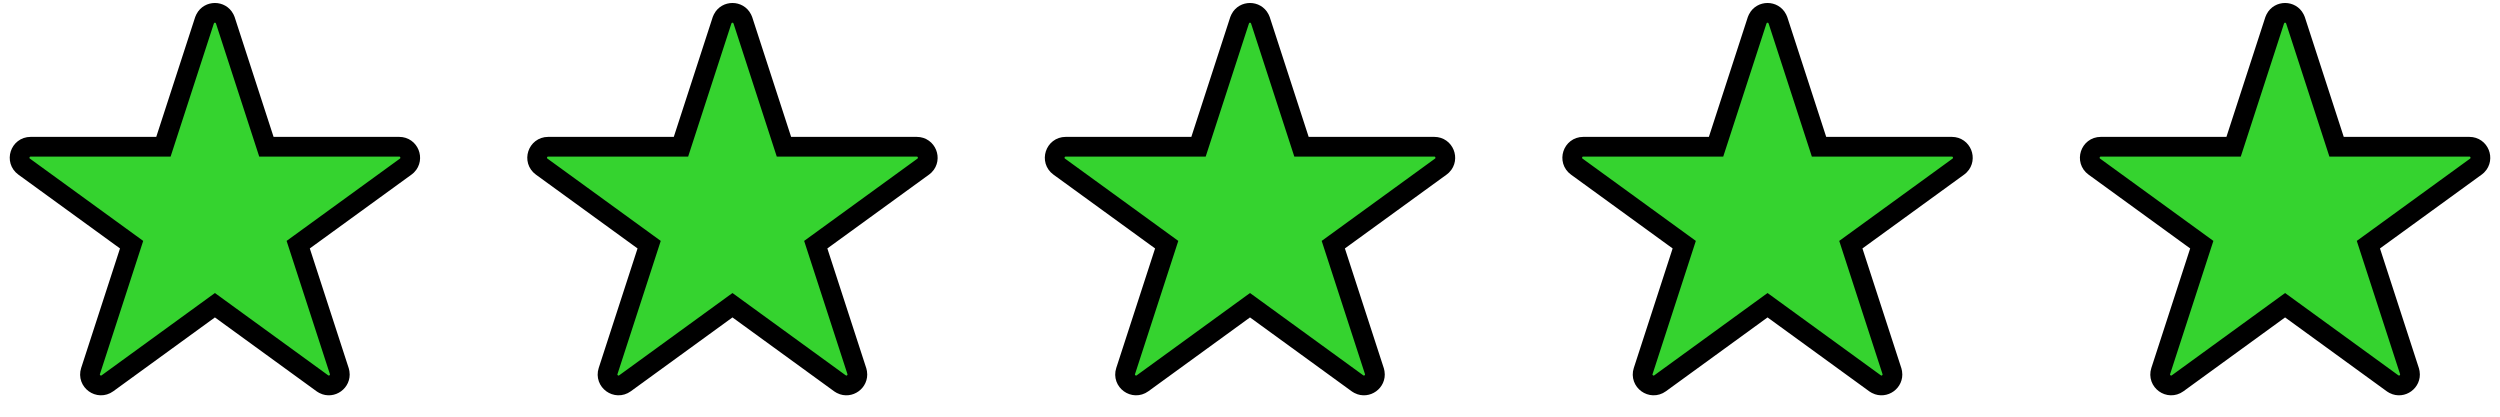 <svg xmlns="http://www.w3.org/2000/svg" fill="none" viewBox="0 0 114 19" height="19" width="114">
<path stroke-width="0.9" stroke="black" fill="#35D32F" d="M9.359 0.851C9.541 0.498 10.059 0.498 10.241 0.851L10.276 0.931L12.148 6.692H18.205C18.659 6.692 18.865 7.237 18.567 7.54L18.499 7.598L13.598 11.157L15.471 16.92L15.49 17.005C15.55 17.398 15.13 17.703 14.776 17.524L14.701 17.479L9.8 13.918L4.899 17.479C4.507 17.763 3.98 17.38 4.129 16.92L6.001 11.157L1.101 7.598C0.709 7.313 0.91 6.692 1.395 6.692H7.452L9.324 0.931L9.359 0.851Z"></path>
<path stroke-width="0.9" stroke="black" fill="#35D32F" d="M32.959 0.851C33.141 0.498 33.659 0.498 33.841 0.851L33.876 0.931L35.748 6.692H41.805C42.259 6.692 42.465 7.237 42.167 7.54L42.099 7.598L37.198 11.157L39.071 16.92L39.09 17.005C39.15 17.398 38.73 17.703 38.376 17.524L38.301 17.479L33.4 13.918L28.499 17.479C28.107 17.763 27.58 17.38 27.729 16.92L29.601 11.157L24.701 7.598C24.309 7.313 24.51 6.692 24.995 6.692H31.052L32.924 0.931L32.959 0.851Z"></path>
<path stroke-width="0.9" stroke="black" fill="#35D32F" d="M56.559 0.851C56.741 0.498 57.259 0.498 57.441 0.851L57.476 0.931L59.348 6.692H65.405C65.859 6.692 66.065 7.237 65.767 7.54L65.699 7.598L60.798 11.157L62.671 16.92L62.69 17.005C62.75 17.398 62.331 17.703 61.976 17.524L61.901 17.479L57 13.918L52.099 17.479C51.707 17.763 51.18 17.38 51.329 16.92L53.201 11.157L48.301 7.598C47.909 7.313 48.11 6.692 48.595 6.692H54.652L56.524 0.931L56.559 0.851Z"></path>
<path stroke-width="0.9" stroke="black" fill="#35D32F" d="M80.159 0.851C80.341 0.498 80.859 0.498 81.041 0.851L81.076 0.931L82.948 6.692H89.005C89.459 6.692 89.665 7.237 89.367 7.54L89.299 7.598L84.398 11.157L86.271 16.92L86.29 17.005C86.35 17.398 85.93 17.703 85.576 17.524L85.501 17.479L80.6 13.918L75.699 17.479C75.307 17.763 74.78 17.38 74.929 16.92L76.801 11.157L71.901 7.598C71.509 7.313 71.71 6.692 72.195 6.692H78.252L80.124 0.931L80.159 0.851Z"></path>
<path stroke-width="0.9" stroke="black" fill="#35D32F" d="M103.759 0.851C103.941 0.498 104.459 0.498 104.641 0.851L104.676 0.931L106.548 6.692H112.605C113.059 6.692 113.265 7.237 112.967 7.54L112.899 7.598L107.998 11.157L109.871 16.92L109.89 17.005C109.95 17.398 109.531 17.703 109.176 17.524L109.101 17.479L104.2 13.918L99.299 17.479C98.907 17.763 98.38 17.38 98.529 16.92L100.401 11.157L95.501 7.598C95.109 7.313 95.31 6.692 95.795 6.692H101.852L103.724 0.931L103.759 0.851Z"></path>
</svg>
